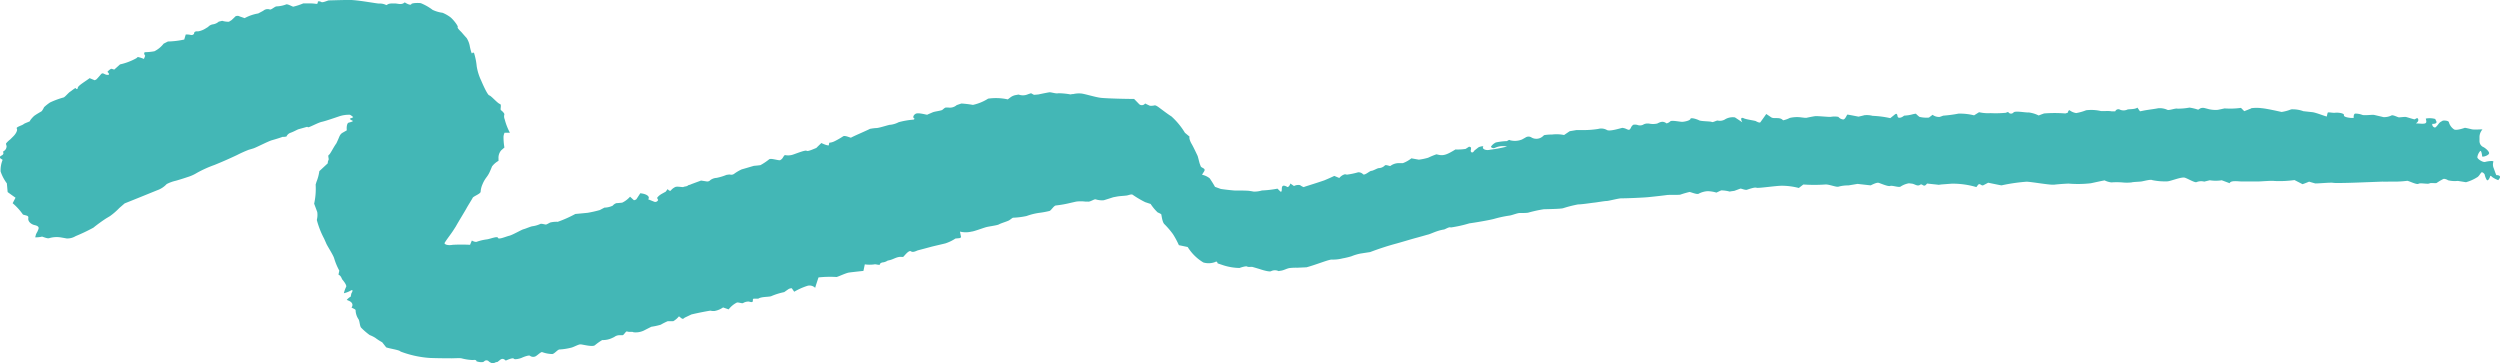 <?xml version="1.0" encoding="UTF-8" standalone="no"?>
<svg xmlns="http://www.w3.org/2000/svg" xmlns:svg="http://www.w3.org/2000/svg" width="70.38mm" height="10.23mm" viewBox="0 0 70.38 10.23" version="1.1" id="svg1" xml:space="preserve">
  <defs id="defs1"></defs>
  <g id="layer1" transform="translate(1938.867,940.946)">
    <g id="layer1-4" transform="translate(-953.153,-521.171)">
      <g id="layer1-8" transform="translate(-168.945,-586.375)">
        <path d="m -798.744,172.041 c 0.183,0.017 0.283,0.094 0.223,0.17 l 0.139,0.056 0.038,0.015 a 0.087,0.087 0 0 0 0.103,-0.053 l -0.014,-0.026 -0.016,-0.031 a 0.329,0.329 0 0 1 0.083,-0.083 l 0.029,-0.021 0.131,-0.072 0.054,-0.072 c 0.038,0.045 0.079,0.061 0.092,0.036 a 0.36,0.36 0 0 1 0.123,-0.095 c 0.053,-0.026 0.217,0.012 0.231,0 0.014,-0.017 0.114,-0.014 0.127,-0.048 l 0.047,-0.015 h 0.01 c 0.01,-0.01 0.15,-0.059 0.311,-0.119 l 0.168,0.026 h 0.017 a 0.116,0.116 0 0 0 0.077,-0.039 0.32,0.32 0 0 1 0.175,-0.062 1.558,1.558 0 0 0 0.28,-0.085 l 0.072,-0.01 h 0.023 a 0.135,0.135 0 0 0 0.123,-0.022 1.168,1.168 0 0 1 0.212,-0.124 c 0.042,-0.01 0.235,-0.068 0.338,-0.098 l 0.106,-0.01 0.081,-0.01 a 1.64,1.64 0 0 0 0.243,-0.162 c 0.048,-0.042 0.257,0.035 0.312,0.023 l 0.037,-0.026 c 0.038,-0.028 0.05,-0.078 0.085,-0.109 l 0.01,-0.01 a 0.44,0.44 0 0 0 0.251,-0.02 c 0.091,-0.031 0.331,-0.127 0.363,-0.1 0.033,0.027 0.201,-0.053 0.271,-0.079 l 0.04,-0.04 0.103,-0.1 c 0.106,0.053 0.202,0.079 0.212,0.061 v -0.018 l 0.011,-0.051 a 0.408,0.408 0 0 0 0.163,-0.049 2.321,2.321 0 0 0 0.222,-0.128 c 0.05,-0.043 0.215,0.044 0.228,0.034 0.013,-0.01 0.122,-0.061 0.208,-0.099 0.086,-0.038 0.318,-0.142 0.323,-0.148 a 1.296,1.296 0 0 1 0.196,-0.024 c 0.1,-0.01 0.358,-0.1 0.382,-0.091 a 0.683,0.683 0 0 0 0.232,-0.073 2.268,2.268 0 0 1 0.415,-0.072 c 0.011,0 0.047,-0.029 0.017,-0.039 -0.029,-0.01 -0.035,-0.074 0.04,-0.123 0.075,-0.049 0.322,0.033 0.334,0.023 0.013,-0.01 0.096,-0.042 0.151,-0.067 0.055,-0.025 0.246,-0.045 0.273,-0.07 l 0.026,-0.022 c 0.022,-0.017 0.05,-0.043 0.074,-0.042 h 0.07 a 0.293,0.293 0 0 0 0.233,-0.069 l 0.055,-0.019 0.077,-0.026 a 2.894,2.894 0 0 1 0.325,0.039 1.333,1.333 0 0 0 0.428,-0.176 1.543,1.543 0 0 1 0.553,0.021 l 0.079,-0.06 a 0.35,0.35 0 0 1 0.146,-0.062 l 0.079,-0.014 a 0.353,0.353 0 0 0 0.268,-0.01 l 0.072,-0.024 c 0.024,-0.01 0.071,0.043 0.106,0.041 l 0.112,-0.01 c 0.12,-0.026 0.257,-0.053 0.304,-0.06 0.047,-0.01 0.192,0.046 0.254,0.026 a 1.971,1.971 0 0 1 0.344,0.033 l 0.055,-0.01 h 0.026 a 0.708,0.708 0 0 1 0.204,-0.017 c 0.086,0 0.414,0.106 0.572,0.123 0.158,0.018 0.739,0.033 0.935,0.031 l 0.126,0.129 a 0.114,0.114 0 0 0 0.176,0.01 l 0.01,-0.01 c 0.05,0.026 0.11,0.053 0.132,0.063 a 0.404,0.404 0 0 0 0.132,-0.01 c 0.042,-0.01 0.132,0.065 0.176,0.097 0.043,0.031 0.215,0.163 0.298,0.212 a 2.039,2.039 0 0 1 0.381,0.462 l 0.121,0.101 0.01,0.01 c -0.018,0.029 0.01,0.12 0.057,0.201 0.049,0.081 0.159,0.318 0.166,0.332 0.01,0.015 0.036,0.134 0.061,0.22 l 0.029,0.078 c 0.019,0.053 0.154,0.053 0.096,0.145 l -0.059,0.094 a 0.523,0.523 0 0 1 0.216,0.101 c 0.021,0.029 0.111,0.167 0.149,0.24 l 0.06,0.022 0.106,0.038 c 0.13,0.019 0.303,0.038 0.383,0.043 0.08,0 0.35,0 0.421,0.011 l 0.066,0.01 0.055,0.01 a 0.745,0.745 0 0 0 0.231,-0.032 2.969,2.969 0 0 0 0.438,-0.051 l 0.072,0.072 c 0.047,0.047 0.049,-0.031 0.049,-0.056 0,-0.09 0.027,-0.132 0.143,-0.071 l 0.017,0.01 c 0.031,0 0.068,-0.049 0.081,-0.1 l 0.082,0.057 0.021,0.014 a 0.26,0.26 0 0 1 0.171,-0.025 c 0.019,0.016 0.093,0.061 0.111,0.055 l 0.016,-0.01 c 0.154,-0.049 0.308,-0.097 0.461,-0.148 l 0.092,-0.031 c 0.097,-0.04 0.224,-0.096 0.283,-0.126 l 0.083,0.035 0.058,0.024 a 0.315,0.315 0 0 1 0.153,-0.104 h 0.025 l 0.036,0.01 a 2.134,2.134 0 0 0 0.314,-0.066 0.177,0.177 0 0 1 0.14,0.053 c 0.046,0.046 0.185,-0.093 0.234,-0.094 0.049,-5e-4 0.175,-0.079 0.21,-0.077 a 0.254,0.254 0 0 0 0.167,-0.071 c 0.022,-0.04 0.147,0.023 0.159,0.01 a 0.397,0.397 0 0 1 0.214,-0.079 h 0.092 0.045 a 0.89,0.89 0 0 0 0.241,-0.136 l 0.12,0.022 0.09,0.016 a 1.713,1.713 0 0 0 0.26,-0.054 2.211,2.211 0 0 1 0.235,-0.097 l 0.062,0.014 c 0.141,0.032 0.244,-0.011 0.456,-0.14 l 0.015,-0.01 a 1.452,1.452 0 0 0 0.288,-0.016 l 0.073,-0.047 0.021,-0.014 c 0.041,0 0.067,0.023 0.058,0.045 v 0.021 l -0.01,0.051 c 0.017,0.063 0.066,0.058 0.108,-0.013 l 0.059,-0.046 0.061,-0.047 c 0.092,-0.033 0.146,-0.032 0.12,0 -0.025,0.034 0.053,0.109 0.205,0.072 a 3.71,3.71 0 0 0 0.471,-0.089 0.562,0.562 0 0 0 -0.285,0.015 l -0.048,0.019 -0.034,0.013 c -0.048,0 -0.086,-0.023 -0.085,-0.043 a 0.341,0.341 0 0 1 0.138,-0.119 1.82,1.82 0 0 1 0.313,-0.038 c 0.016,-0.01 0.066,-0.048 0.085,-0.024 a 0.535,0.535 0 0 0 0.337,-0.021 l 0.095,-0.053 a 0.155,0.155 0 0 1 0.179,0 0.273,0.273 0 0 0 0.315,-0.039 l 0.033,-0.03 a 1.161,1.161 0 0 1 0.219,-0.017 1.047,1.047 0 0 1 0.344,0.013 l 0.085,-0.058 0.072,-0.049 0.189,-0.032 c 0.01,0 0.103,0 0.203,0 a 2.64,2.64 0 0 0 0.411,-0.032 0.326,0.326 0 0 1 0.243,0.028 c 0.079,0.053 0.391,-0.053 0.443,-0.059 l 0.046,0.01 c 0.051,0.01 0.112,0.056 0.143,0.043 0.04,-0.016 0.047,-0.079 0.082,-0.112 l 0.026,-0.026 a 0.253,0.253 0 0 1 0.142,0.01 0.204,0.204 0 0 0 0.138,-0.012 0.225,0.225 0 0 1 0.137,-0.034 h 0.026 a 0.547,0.547 0 0 0 0.236,0 c 0.09,-0.046 0.159,-0.075 0.249,-0.014 l 0.012,0.01 a 0.217,0.217 0 0 0 0.108,-0.059 c 0.039,-0.034 0.265,0.013 0.328,0.015 0.063,0 0.231,-0.035 0.238,-0.083 0.01,-0.048 0.187,0.01 0.241,0.039 0.054,0.032 0.321,0.026 0.359,0.047 0.038,0.02 0.138,-0.049 0.172,-0.038 a 0.283,0.283 0 0 0 0.19,-0.027 0.417,0.417 0 0 1 0.291,-0.063 l 0.049,0.032 0.159,0.106 c -0.056,-0.099 -0.038,-0.15 0.041,-0.113 0.079,0.037 0.321,0.065 0.344,0.082 0.023,0.017 0.106,0.053 0.122,0.031 0.016,-0.022 0.11,-0.151 0.167,-0.234 l 0.138,0.093 c 0.079,0.053 0.23,-0.016 0.321,0.071 l 0.015,0.014 a 0.725,0.725 0 0 0 0.188,-0.067 0.894,0.894 0 0 1 0.332,-0.014 l 0.089,0.01 h 0.053 c 0.062,-0.015 0.167,-0.035 0.234,-0.045 0.067,-0.01 0.392,0.026 0.445,0.019 a 0.586,0.586 0 0 1 0.215,0 0.195,0.195 0 0 0 0.138,0.073 c 0.057,0 0.101,-0.135 0.116,-0.137 0.015,0 0.167,0.029 0.313,0.058 l 0.128,-0.03 0.034,-0.01 a 0.646,0.646 0 0 1 0.235,0.017 2.778,2.778 0 0 1 0.497,0.065 l 0.093,-0.074 c 0.063,-0.05 0.096,-0.085 0.113,0.026 0.01,0.053 0.084,0.043 0.138,0.01 l 0.049,-0.033 a 1.03,1.03 0 0 0 0.249,-0.041 l 0.063,-0.012 h 0.017 a 0.831,0.831 0 0 0 0.099,0.088 0.847,0.847 0 0 0 0.268,0.02 l 0.014,-0.011 0.088,-0.067 a 0.302,0.302 0 0 0 0.199,0.06 l 0.04,-0.014 0.06,-0.022 a 3.678,3.678 0 0 0 0.43,-0.057 1.637,1.637 0 0 1 0.439,0.048 l 0.072,-0.045 0.068,-0.043 a 1.15,1.15 0 0 0 0.323,0.026 3.024,3.024 0 0 0 0.433,-0.01 l 0.035,-0.016 h 0.01 c 0.012,-0.011 0.029,0 0.037,0.016 a 0.093,0.093 0 0 0 0.134,-0.01 c 0.053,-0.053 0.341,0.01 0.423,0 a 0.879,0.879 0 0 1 0.284,0.086 c 0,0 0.077,-0.031 0.151,-0.057 a 3.733,3.733 0 0 1 0.599,0 l 0.055,-0.016 0.017,-0.01 c 0.01,-0.055 0.039,-0.079 0.065,-0.052 a 0.404,0.404 0 0 0 0.169,0.067 1.381,1.381 0 0 0 0.279,-0.079 1.191,1.191 0 0 1 0.407,0.02 c 0.043,0.012 0.235,-0.01 0.312,0.011 h 0.07 0.031 a 0.094,0.094 0 0 1 0.135,-0.047 0.255,0.255 0 0 0 0.199,0 c 0.034,-0.023 0.208,0 0.291,-0.058 l 0.071,0.103 c 0.013,0 0.093,-0.019 0.178,-0.033 0.085,-0.014 0.284,-0.04 0.33,-0.052 a 0.512,0.512 0 0 1 0.255,0.04 c 0.048,0.034 0.229,-0.048 0.295,-0.029 a 1.773,1.773 0 0 0 0.336,-0.03 1.395,1.395 0 0 1 0.245,0.059 l 0.056,-0.035 a 0.181,0.181 0 0 1 0.119,-0.012 l 0.077,0.019 a 0.807,0.807 0 0 0 0.304,0.032 l 0.076,-0.016 0.112,-0.024 a 2.223,2.223 0 0 0 0.461,-0.015 l 0.092,0.093 0.185,-0.073 0.014,-0.011 a 1.138,1.138 0 0 1 0.293,0 c 0.146,0.011 0.533,0.101 0.56,0.106 a 1.198,1.198 0 0 0 0.27,-0.074 0.873,0.873 0 0 1 0.344,0.053 c 0.012,0 0.136,0.015 0.247,0.026 0.111,0.011 0.408,0.136 0.412,0.12 a 0.914,0.914 0 0 1 0.024,-0.103 c 0.01,-0.026 0.143,0.01 0.214,0 0.071,-0.01 0.261,0.01 0.244,0.072 -0.018,0.065 0.285,0.091 0.277,0.065 -0.01,-0.026 0,-0.102 0.036,-0.113 a 0.546,0.546 0 0 1 0.205,0.037 c 0.059,0.021 0.283,-0.01 0.331,0 0.048,0.012 0.216,0.05 0.262,0.062 a 0.461,0.461 0 0 0 0.225,-0.046 c 0.042,-0.026 0.181,0.053 0.213,0.053 0.033,0 0.154,-0.017 0.197,-0.011 0.043,0.01 0.185,0.056 0.24,0.068 l 0.056,-0.029 0.019,-0.01 c 0.055,0.036 0.039,0.106 -0.036,0.151 l 0.163,0.01 c 0.079,0 0.146,0 0.128,-0.088 l -0.012,-0.057 a 0.589,0.589 0 0 1 0.265,0.011 l 0.029,0.059 c 0.029,0.059 -0.029,0.079 -0.101,0.079 h -0.01 a 0.089,0.089 0 0 0 0.081,0.104 l 0.022,-0.018 c 0.053,-0.043 0.079,-0.112 0.138,-0.145 l 0.056,-0.032 c 0.092,-0.01 0.169,0.014 0.171,0.049 a 0.361,0.361 0 0 0 0.146,0.199 c 0.076,0.038 0.298,-0.045 0.304,-0.046 0.01,-5e-4 0.099,0.019 0.192,0.041 0.093,0.023 0.328,-0.01 0.298,0.01 a 0.335,0.335 0 0 0 -0.079,0.19 v 0.125 a 0.185,0.185 0 0 0 0.093,0.169 c 0.051,0.019 0.18,0.119 0.177,0.18 0,0.061 -0.197,0.124 -0.197,0.083 0,-0.041 -0.024,-0.172 -0.053,-0.144 a 0.327,0.327 0 0 0 -0.081,0.174 c 0,0.051 0.157,0.152 0.223,0.132 0.066,-0.02 0.253,-0.044 0.227,0 a 0.258,0.258 0 0 0 0.01,0.175 c 0.014,0.034 0.054,0.159 0.075,0.197 h 0.026 c 0.088,0.012 0.092,0.055 0.06,0.099 l -0.032,0.043 a 0.732,0.732 0 0 1 -0.177,-0.093 c -0.01,-0.012 -0.045,-0.051 -0.053,-0.01 -0.01,0.041 -0.062,0.143 -0.095,0.094 a 0.45,0.45 0 0 1 -0.057,-0.149 c -0.01,-0.028 -0.07,-0.085 -0.097,-0.055 -0.027,0.03 -0.074,0.114 -0.116,0.132 a 1.177,1.177 0 0 1 -0.314,0.139 l -0.116,-0.019 -0.115,-0.018 a 0.798,0.798 0 0 1 -0.274,-0.018 c -0.018,-0.016 -0.102,-0.053 -0.137,-0.034 a 1.627,1.627 0 0 0 -0.18,0.107 c -0.024,0.023 -0.158,-0.011 -0.207,0.016 -0.049,0.027 -0.254,-0.024 -0.307,0.01 -0.052,0.032 -0.249,-0.073 -0.315,-0.084 a 2.776,2.776 0 0 1 -0.377,0.023 h -0.089 -0.064 a 1.619,1.619 0 0 1 -0.167,0 c -0.02,0 -0.246,0.01 -0.464,0.017 -0.218,0.01 -0.85,0.032 -0.922,0.017 -0.072,-0.015 -0.382,0.018 -0.509,0.017 l -0.106,-0.03 -0.068,-0.02 c -0.046,0.02 -0.129,0.053 -0.185,0.071 l -0.028,-0.015 -0.197,-0.101 a 3.041,3.041 0 0 1 -0.564,0.026 c -0.079,-0.013 -0.37,0.013 -0.455,0.014 -0.085,0 -0.381,0 -0.47,0 -0.089,0 -0.307,-0.039 -0.337,0.049 l -0.128,-0.048 -0.094,-0.035 a 1.087,1.087 0 0 1 -0.338,0 l -0.07,0.017 -0.085,0.021 a 0.34,0.34 0 0 0 -0.215,0.013 c -0.042,0.026 -0.226,-0.086 -0.326,-0.122 -0.099,-0.036 -0.412,0.103 -0.507,0.102 a 1.773,1.773 0 0 1 -0.414,-0.035 c -0.043,-0.029 -0.245,0.029 -0.302,0.037 -0.057,0.01 -0.238,0.012 -0.28,0.027 a 1.26,1.26 0 0 1 -0.27,0 2.078,2.078 0 0 0 -0.3,0 0.557,0.557 0 0 1 -0.191,-0.057 c -0.01,0 -0.191,0.038 -0.387,0.081 a 3.163,3.163 0 0 1 -0.624,0.01 c -0.05,0 -0.279,0.014 -0.401,0.029 -0.123,0.016 -0.591,-0.072 -0.779,-0.083 a 5.063,5.063 0 0 0 -0.71,0.103 c -0.022,0 -0.214,-0.041 -0.377,-0.074 l -0.134,0.07 c -0.063,0.033 -0.097,-0.082 -0.159,0 l -0.039,0.053 a 2.351,2.351 0 0 0 -0.695,-0.096 l -0.291,0.022 -0.075,0.01 c -0.072,-0.01 -0.218,-0.023 -0.326,-0.036 l -0.031,0.033 c -0.07,0.075 -0.106,-0.04 -0.162,0 -0.081,0.058 -0.156,-0.022 -0.235,-0.03 l -0.084,-0.01 a 0.618,0.618 0 0 0 -0.234,0.092 c -0.045,0.036 -0.233,-0.039 -0.294,-0.017 -0.062,0.021 -0.265,-0.071 -0.325,-0.088 -0.061,-0.017 -0.214,0.069 -0.224,0.071 -0.011,0 -0.183,-0.02 -0.37,-0.041 l -0.173,0.029 -0.086,0.014 a 0.984,0.984 0 0 0 -0.277,0.035 c -0.059,0.021 -0.265,-0.069 -0.37,-0.061 a 4.45,4.45 0 0 1 -0.619,0 l -0.106,0.081 -0.022,0.017 a 1.927,1.927 0 0 0 -0.473,-0.063 c -0.178,0 -0.673,0.077 -0.72,0.056 -0.047,-0.021 -0.221,0.042 -0.267,0.057 -0.046,0.015 -0.169,-0.037 -0.178,-0.033 -0.01,0 -0.098,0.036 -0.178,0.064 l -0.075,0.01 -0.055,0.01 a 1.001,1.001 0 0 0 -0.238,-0.034 l -0.046,0.021 -0.09,0.042 a 0.916,0.916 0 0 0 -0.247,-0.04 0.626,0.626 0 0 0 -0.246,0.068 c -0.04,0.038 -0.215,-0.039 -0.262,-0.046 a 2.595,2.595 0 0 0 -0.265,0.077 c -0.067,0.01 -0.308,0 -0.375,0.01 -0.067,0.01 -0.373,0.045 -0.531,0.06 -0.158,0.015 -0.651,0.035 -0.744,0.032 -0.092,0 -0.352,0.073 -0.416,0.075 -0.064,0 -0.298,0.043 -0.378,0.049 -0.079,0.01 -0.352,0.05 -0.427,0.047 a 3.437,3.437 0 0 0 -0.428,0.109 c -0.093,0.021 -0.437,0.024 -0.543,0.028 a 3.759,3.759 0 0 0 -0.437,0.096 c -0.037,0.01 -0.185,0.01 -0.244,0.01 -0.058,3e-4 -0.224,0.066 -0.277,0.071 a 3.271,3.271 0 0 0 -0.418,0.088 c -0.126,0.039 -0.584,0.115 -0.718,0.132 a 3.596,3.596 0 0 1 -0.521,0.116 c -0.045,-0.029 -0.167,0.06 -0.2,0.058 a 1.199,1.199 0 0 0 -0.205,0.054 c -0.046,0.014 -0.188,0.076 -0.23,0.086 -0.043,0.01 -0.228,0.065 -0.332,0.092 -0.104,0.027 -0.459,0.134 -0.564,0.162 a 7.635,7.635 0 0 0 -0.738,0.24 l -0.196,0.03 -0.083,0.013 a 1.409,1.409 0 0 0 -0.253,0.077 2.257,2.257 0 0 1 -0.245,0.058 1.101,1.101 0 0 1 -0.297,0.034 c -0.072,-0.012 -0.45,0.145 -0.719,0.217 l -0.261,0.012 a 1.511,1.511 0 0 0 -0.223,0.01 c -0.084,0.017 -0.161,0.066 -0.246,0.075 l -0.057,0.01 a 0.238,0.238 0 0 0 -0.206,0 c -0.044,0.031 -0.243,-0.03 -0.291,-0.046 -0.048,-0.016 -0.204,-0.062 -0.235,-0.07 -0.031,-0.01 -0.12,0.01 -0.154,-0.013 -0.033,-0.019 -0.174,0.026 -0.212,0.041 a 1.581,1.581 0 0 1 -0.445,-0.072 l -0.159,-0.053 -0.018,-0.01 c 0,-0.041 -0.033,-0.056 -0.063,-0.033 a 0.52,0.52 0 0 1 -0.334,0.013 1.313,1.313 0 0 1 -0.441,-0.435 l -0.166,-0.035 -0.082,-0.017 a 2.381,2.381 0 0 0 -0.166,-0.309 2.278,2.278 0 0 0 -0.238,-0.279 c -0.069,-0.057 -0.083,-0.276 -0.095,-0.285 a 0.665,0.665 0 0 0 -0.098,-0.049 1.291,1.291 0 0 1 -0.198,-0.238 l -0.154,-0.051 a 2.875,2.875 0 0 1 -0.358,-0.212 c -0.036,-0.018 -0.11,0.018 -0.168,0.026 -0.092,0.011 -0.186,0.013 -0.277,0.03 l -0.096,0.018 a 11.089,11.089 0 0 1 -0.265,0.084 0.574,0.574 0 0 1 -0.226,-0.024 c -0.042,-0.017 -0.149,0.073 -0.223,0.063 h -0.068 a 1.004,1.004 0 0 0 -0.265,0 l -0.15,0.034 a 3.172,3.172 0 0 1 -0.413,0.074 c -0.061,0 -0.137,0.142 -0.185,0.155 a 2.381,2.381 0 0 1 -0.288,0.053 1.746,1.746 0 0 0 -0.356,0.089 2.117,2.117 0 0 1 -0.382,0.048 c -0.014,0 -0.064,0.044 -0.107,0.072 -0.044,0.028 -0.238,0.084 -0.288,0.115 -0.05,0.03 -0.288,0.057 -0.374,0.082 -0.085,0.025 -0.344,0.121 -0.4,0.122 a 0.688,0.688 0 0 1 -0.325,0 l 0.03,0.155 c 0,0.01 -0.032,0.029 -0.051,0.03 l -0.106,0.01 a 1.154,1.154 0 0 1 -0.284,0.137 c -0.072,0.019 -0.331,0.077 -0.411,0.099 -0.08,0.022 -0.324,0.087 -0.361,0.096 -0.038,0.01 -0.134,0.072 -0.197,0.028 -0.062,-0.044 -0.191,0.139 -0.221,0.159 h -0.026 c -0.138,-0.02 -0.233,0.062 -0.349,0.089 l -0.061,0.014 a 0.307,0.307 0 0 1 -0.132,0.05 c -0.023,0 -0.084,0.02 -0.084,0.055 3e-4,0.035 -0.127,-0.011 -0.152,0 a 0.953,0.953 0 0 1 -0.274,0 l -0.026,0.124 -0.013,0.061 c -0.122,0.012 -0.303,0.032 -0.401,0.045 -0.098,0.013 -0.336,0.132 -0.361,0.126 a 3.056,3.056 0 0 0 -0.503,0.012 l -0.068,0.207 -0.026,0.086 a 0.222,0.222 0 0 0 -0.212,-0.058 1.831,1.831 0 0 0 -0.377,0.168 l -0.069,-0.098 a 0.182,0.182 0 0 0 -0.091,0.023 l -0.123,0.086 a 1.879,1.879 0 0 0 -0.358,0.111 c -0.055,0.03 -0.278,0.01 -0.37,0.073 h -0.122 c -0.072,0 0.022,0.122 -0.102,0.092 l -0.047,-0.011 a 0.303,0.303 0 0 0 -0.155,0.041 c -0.031,0.023 -0.137,-0.029 -0.182,-0.01 a 0.668,0.668 0 0 0 -0.227,0.19 l -0.12,-0.042 -0.037,-0.013 a 0.605,0.605 0 0 1 -0.245,0.101 h -0.05 l -0.066,-0.01 c -0.07,0.01 -0.308,0.054 -0.529,0.106 l -0.183,0.087 c -0.033,0.016 -0.046,0.061 -0.104,0.017 l -0.065,-0.051 a 0.577,0.577 0 0 1 -0.161,0.138 h -0.051 -0.106 a 1.664,1.664 0 0 0 -0.194,0.098 1.888,1.888 0 0 1 -0.266,0.058 l -0.115,0.058 -0.104,0.053 a 0.535,0.535 0 0 1 -0.287,0.043 c -0.018,-0.022 -0.13,0 -0.17,-0.02 -0.039,-0.024 -0.091,0.097 -0.132,0.104 h -0.04 -0.026 a 0.25,0.25 0 0 0 -0.171,0.051 l -0.068,0.032 a 0.593,0.593 0 0 1 -0.227,0.053 h -0.042 a 1.526,1.526 0 0 0 -0.206,0.146 c -0.07,0.058 -0.359,-0.028 -0.412,-0.024 -0.053,0 -0.195,0.081 -0.257,0.093 a 1.728,1.728 0 0 1 -0.318,0.05 c -0.055,-0.01 -0.147,0.121 -0.212,0.129 a 0.879,0.879 0 0 1 -0.282,-0.053 c -0.037,-0.019 -0.143,0.098 -0.199,0.121 a 0.154,0.154 0 0 1 -0.149,-0.019 c -0.026,-0.025 -0.175,0.03 -0.227,0.055 -0.052,0.025 -0.207,0.062 -0.229,0.026 -0.022,-0.035 -0.182,0.035 -0.225,0.055 l -0.01,-0.01 c -0.102,-0.089 -0.149,0 -0.212,0.038 l -0.01,0.01 a 0.201,0.201 0 0 0 -0.103,0.036 c -0.036,0.023 -0.141,-0.043 -0.151,-0.061 a 0.09,0.09 0 0 0 -0.124,0.01 c -0.045,0.048 -0.227,0 -0.218,-0.011 0.01,-0.015 -0.025,-0.042 -0.093,-0.028 a 1.414,1.414 0 0 1 -0.327,-0.049 c -0.045,-0.01 -0.219,0 -0.271,0 -0.052,-5e-4 -0.384,0 -0.62,-0.01 a 2.861,2.861 0 0 1 -0.824,-0.181 c -0.026,-0.044 -0.297,-0.079 -0.403,-0.117 l -0.05,-0.064 -0.062,-0.079 a 1.488,1.488 0 0 1 -0.193,-0.124 0.859,0.859 0 0 0 -0.159,-0.079 1.874,1.874 0 0 1 -0.237,-0.204 c -0.044,-0.034 -0.044,-0.2 -0.081,-0.246 a 0.476,0.476 0 0 1 -0.079,-0.242 c 0.015,-0.035 -0.112,-0.071 -0.114,-0.087 l 0.01,-0.012 c 0.044,-0.088 -0.013,-0.146 -0.099,-0.18 l -0.046,-0.019 a 0.384,0.384 0 0 1 0.112,-0.093 l 0.01,-0.057 0.01,-0.039 c 0.046,-0.071 0.038,-0.106 -0.018,-0.075 a 0.711,0.711 0 0 1 -0.195,0.076 0.775,0.775 0 0 1 0.065,-0.182 c 0.02,-0.051 -0.09,-0.182 -0.109,-0.204 -0.019,-0.022 -0.032,-0.106 -0.106,-0.134 v -0.015 l 0.021,-0.101 a 1.777,1.777 0 0 1 -0.144,-0.344 c -0.026,-0.097 -0.209,-0.372 -0.227,-0.43 l -0.023,-0.051 -0.035,-0.079 a 2.409,2.409 0 0 1 -0.202,-0.515 v -0.017 a 0.558,0.558 0 0 0 0.01,-0.215 l -0.087,-0.234 a 1.944,1.944 0 0 0 0.042,-0.538 l 0.01,-0.033 0.013,-0.043 a 1.256,1.256 0 0 0 0.081,-0.302 l 0.228,-0.212 0.01,-0.01 a 0.165,0.165 0 0 1 0.021,-0.092 c 0.017,-0.033 -0.029,-0.122 0.01,-0.144 0.039,-0.021 0.128,-0.214 0.212,-0.327 l 0.048,-0.106 c 0.033,-0.071 0.048,-0.146 0.125,-0.19 l 0.119,-0.068 c -0.012,-0.112 0.012,-0.209 0.053,-0.216 0.041,-0.01 0.145,-0.039 0.112,-0.053 -0.033,-0.014 -0.099,-0.053 -0.072,-0.062 0.027,-0.01 0.09,-0.034 0.086,-0.042 a 0.386,0.386 0 0 0 -0.09,-0.065 0.86,0.86 0 0 0 -0.318,0.049 c -0.079,0.026 -0.366,0.127 -0.475,0.15 -0.108,0.023 -0.361,0.165 -0.387,0.152 l -0.026,-0.012 -0.253,0.071 c -0.057,0.026 -0.114,0.058 -0.173,0.081 l -0.04,0.016 a 0.194,0.194 0 0 0 -0.116,0.106 l -0.071,0.01 h -0.042 c -0.044,0.018 -0.175,0.06 -0.291,0.092 -0.116,0.033 -0.447,0.207 -0.525,0.231 l -0.072,0.022 -0.062,0.018 a 3.572,3.572 0 0 0 -0.329,0.148 11.549,11.549 0 0 1 -0.635,0.279 3.282,3.282 0 0 0 -0.492,0.222 1.117,1.117 0 0 1 -0.269,0.12 c -0.056,0.02 -0.261,0.085 -0.33,0.103 a 1.073,1.073 0 0 0 -0.254,0.093 0.654,0.654 0 0 1 -0.267,0.174 c -0.152,0.062 -0.716,0.291 -0.916,0.37 l -0.148,0.128 a 1.881,1.881 0 0 1 -0.265,0.23 l -0.101,0.06 c -0.108,0.069 -0.273,0.188 -0.365,0.265 a 5.055,5.055 0 0 1 -0.5,0.238 0.45,0.45 0 0 1 -0.253,0.066 l -0.053,-0.01 -0.11,-0.019 a 0.736,0.736 0 0 0 -0.323,0.019 c -0.055,0.026 -0.202,-0.049 -0.212,-0.041 a 0.691,0.691 0 0 1 -0.188,0.019 l 0.022,-0.084 a 0.767,0.767 0 0 1 0.039,-0.074 c 0.03,-0.077 0.092,-0.149 -0.082,-0.187 -0.073,-0.016 -0.19,-0.087 -0.173,-0.196 0.01,-0.064 -0.037,-0.067 -0.1,-0.085 l -0.05,-0.014 a 1.654,1.654 0 0 0 -0.291,-0.32 l 0.081,-0.155 v 0 c -0.014,-0.01 -0.114,-0.079 -0.222,-0.159 l -0.012,-0.136 -0.01,-0.109 a 1.177,1.177 0 0 1 -0.176,-0.335 0.775,0.775 0 0 1 0.057,-0.327 l -0.067,-0.045 c -0.011,-0.01 -0.01,-0.045 0,-0.053 l 0.039,-0.026 c 0.049,-0.021 0.065,-0.067 0.035,-0.102 l 0.053,-0.041 a 0.157,0.157 0 0 0 0.05,-0.098 c 0.01,-0.033 -0.026,-0.075 -0.01,-0.101 a 0.675,0.675 0 0 1 0.113,-0.108 l 0.079,-0.079 c 0.088,-0.084 0.136,-0.187 0.106,-0.229 -0.03,-0.042 0.154,-0.088 0.19,-0.121 0.036,-0.034 0.188,-0.074 0.183,-0.093 0,-0.019 0.066,-0.095 0.11,-0.135 0.045,-0.04 0.199,-0.125 0.219,-0.139 a 0.556,0.556 0 0 0 0.067,-0.113 1.33,1.33 0 0 1 0.167,-0.132 2.339,2.339 0 0 1 0.385,-0.142 c 0.042,-0.017 0.134,-0.132 0.181,-0.161 0.047,-0.029 0.15,-0.12 0.159,-0.099 0.01,0.02 0.049,0.049 0.057,-0.014 0.01,-0.063 0.236,-0.191 0.333,-0.269 l 0.139,0.058 c 0.011,0 0.043,-0.015 0.057,-0.028 a 2.26,2.26 0 0 0 0.119,-0.134 c 0.046,-0.056 0.075,-0.022 0.13,0 0.07,0.026 0.155,0.017 0.056,-0.072 a 0.346,0.346 0 0 1 0.1,-0.085 c 0.021,-0.01 0.086,0.026 0.096,0.017 l 0.159,-0.143 a 1.675,1.675 0 0 0 0.463,-0.176 l 0.026,-0.023 0.012,-0.01 a 1.036,1.036 0 0 1 0.172,0.055 l 0.023,-0.058 0.012,-0.031 c -0.041,-0.058 -0.036,-0.103 0.01,-0.101 a 1.606,1.606 0 0 0 0.25,-0.026 0.761,0.761 0 0 0 0.26,-0.214 l 0.079,-0.04 0.042,-0.021 a 2.36,2.36 0 0 0 0.459,-0.055 l 0.041,-0.14 a 0.284,0.284 0 0 1 0.072,0 c 0.041,0 0.094,0.022 0.119,0.01 l 0.045,-0.027 c -0.01,-0.053 0.041,-0.084 0.109,-0.072 l 0.055,-0.012 a 0.582,0.582 0 0 0 0.173,-0.079 l 0.056,-0.034 a 0.23,0.23 0 0 1 0.139,-0.074 0.313,0.313 0 0 0 0.162,-0.076 l 0.051,-0.012 0.047,-0.011 a 0.607,0.607 0 0 0 0.189,0.026 l 0.026,-0.016 0.047,-0.029 c 0.044,-0.04 0.092,-0.086 0.106,-0.103 a 0.12,0.12 0 0 1 0.126,0 l 0.031,0.01 0.106,0.037 a 1.201,1.201 0 0 1 0.382,-0.132 l 0.088,-0.047 0.053,-0.028 a 0.189,0.189 0 0 1 0.181,-0.039 c 0.037,0.025 0.139,-0.079 0.192,-0.085 a 0.839,0.839 0 0 0 0.261,-0.051 c 0.042,-0.032 0.179,0.056 0.212,0.059 a 1.731,1.731 0 0 0 0.283,-0.093 h 0.107 c 0.071,0 0.159,0 0.226,0.01 0.067,0.01 0.068,0 0.075,-0.04 v -0.017 c 0.014,-0.018 0.059,-0.014 0.101,0.01 0.042,0.022 0.176,-0.045 0.212,-0.047 0.035,0 0.316,-0.01 0.545,-0.012 0.229,-0.01 0.845,0.112 0.879,0.101 a 0.382,0.382 0 0 1 0.192,0.044 l 0.067,-0.035 a 0.455,0.455 0 0 1 0.149,-0.01 c 0.095,-0.01 0.196,0.051 0.291,-0.023 l 0.011,-0.01 c 0.094,0.062 0.177,0.084 0.185,0.051 0.01,-0.034 0.198,-0.04 0.27,-0.027 a 1.47,1.47 0 0 1 0.33,0.188 0.945,0.945 0 0 0 0.281,0.082 1.053,1.053 0 0 1 0.195,0.107 c 0.088,0.055 0.251,0.268 0.231,0.295 -0.021,0.028 0.087,0.122 0.111,0.15 0.024,0.028 0.11,0.128 0.139,0.157 a 0.643,0.643 0 0 1 0.088,0.221 c 0.01,0.061 0.053,0.241 0.068,0.212 0.015,-0.03 0.053,-0.036 0.064,0.026 a 1.797,1.797 0 0 1 0.064,0.336 1.469,1.469 0 0 0 0.127,0.406 c 0.045,0.108 0.179,0.408 0.229,0.416 0.05,0.01 0.234,0.224 0.295,0.24 0.061,0.016 0,0.154 0.033,0.177 0.037,0.024 0.109,0.099 0.093,0.123 a 0.207,0.207 0 0 0 0.011,0.132 1.69,1.69 0 0 0 0.147,0.379 h -0.151 a 0.344,0.344 0 0 0 -0.029,0.108 1.79,1.79 0 0 0 0.025,0.308 l -0.09,0.079 a 0.321,0.321 0 0 0 -0.076,0.232 v 0.064 a 0.594,0.594 0 0 0 -0.182,0.157 l -0.026,0.064 -0.026,0.06 a 0.79,0.79 0 0 1 -0.103,0.18 0.851,0.851 0 0 0 -0.113,0.197 0.628,0.628 0 0 0 -0.053,0.206 c 0.01,0.061 -0.203,0.132 -0.224,0.177 -0.021,0.044 -0.137,0.225 -0.178,0.302 -0.041,0.076 -0.226,0.376 -0.296,0.503 l -0.071,0.111 c -0.072,0.112 -0.159,0.218 -0.231,0.33 l -0.018,0.029 c 0.01,0.048 0.113,0.07 0.232,0.048 a 4.432,4.432 0 0 1 0.488,0 l 0.019,-0.046 0.032,-0.075 c 0.055,0.034 0.121,0.049 0.147,0.032 a 1.349,1.349 0 0 1 0.275,-0.064 c 0.093,-0.012 0.297,-0.099 0.313,-0.043 0.017,0.056 0.214,-0.034 0.314,-0.058 0.1,-0.024 0.352,-0.173 0.406,-0.185 0.054,-0.012 0.212,-0.084 0.26,-0.085 a 0.774,0.774 0 0 0 0.212,-0.063 c 0.03,-0.017 0.14,0.02 0.159,0.016 0.019,0 0.088,-0.042 0.12,-0.057 a 0.752,0.752 0 0 1 0.213,-0.02 3.426,3.426 0 0 0 0.493,-0.22 l 0.212,-0.02 0.135,-0.013 a 3.25,3.25 0 0 0 0.344,-0.078 l 0.037,-0.02 0.092,-0.048 a 0.568,0.568 0 0 0 0.233,-0.055 0.224,0.224 0 0 1 0.104,-0.071 c 0.029,0 0.132,-0.01 0.163,-0.014 a 0.676,0.676 0 0 0 0.221,-0.168 l 0.108,0.099 a 0.116,0.116 0 0 0 0.071,-0.028 z" fill="#fdd746" id="path1-8" style="fill:#43b7b6;fill-opacity:1;stroke-width:0.265"></path>
      </g>
    </g>
  </g>
</svg>
